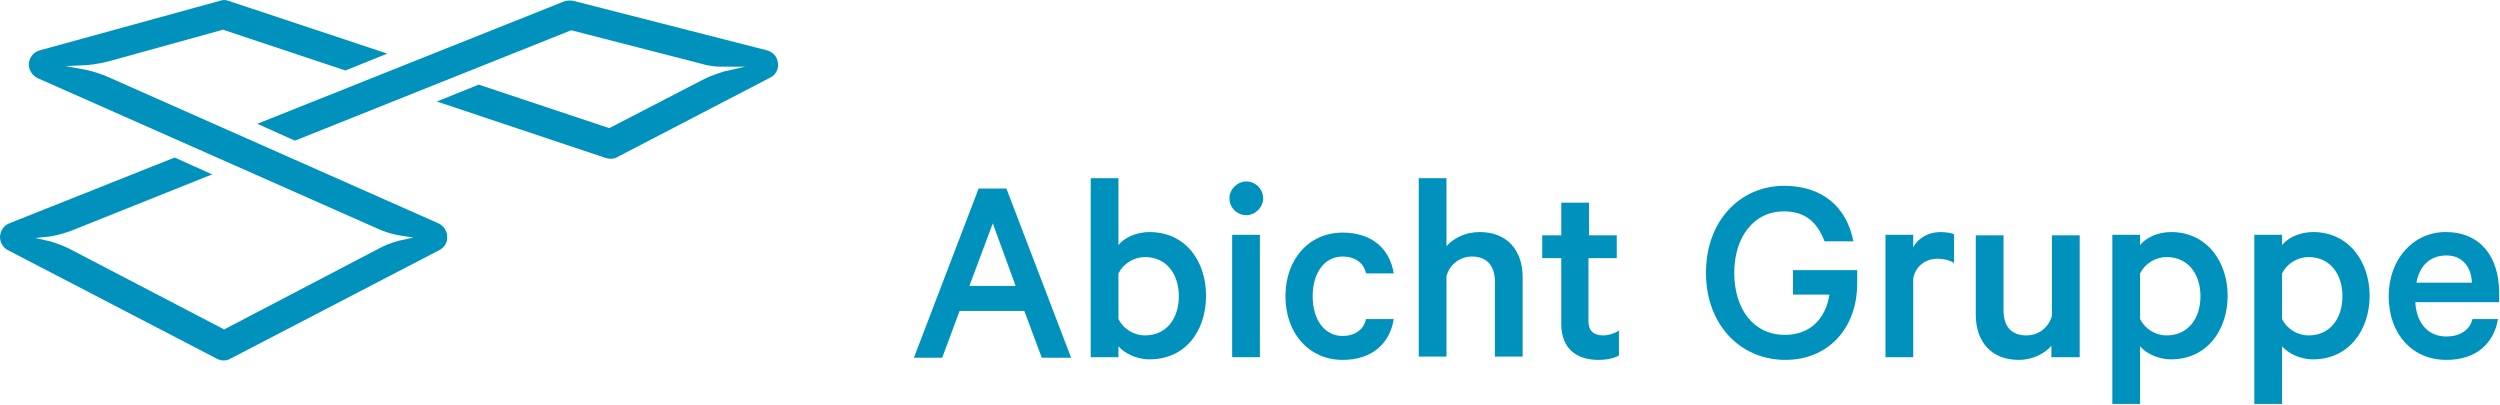 <svg viewBox="0 0 1915 310" xmlns="http://www.w3.org/2000/svg" xml:space="preserve" style="fill-rule:evenodd;clip-rule:evenodd;stroke-linejoin:round;stroke-miterlimit:2">
  <path d="M178.2 145.5h8.5l-4.2-11.5-4.3 11.5Zm6.8-17.9 11.9 31.1h-5.4l-3.2-8.6h-11.9l-3.2 8.6H168l11.9-31.1h5.1Z" style="fill:#0092bc;fill-rule:nonzero" transform="translate(0 -387.292) scale(4.167)"/>
  <path d="M205.6 151.6c.9 1.8 2.8 3 4.9 3 3.9 0 6.2-3.1 6.2-7.2s-2.3-7.2-6.2-7.2c-2.1 0-4 1.2-4.9 3v8.4Zm0 7h-5.1v-32.9h5.1V138c1-1.3 3.2-2.4 5.7-2.4 6.6 0 10.4 5.3 10.4 11.7 0 6.5-3.8 11.7-10.4 11.7-2.5 0-4.7-1.2-5.7-2.4v2Z" style="fill:#0092bc;fill-rule:nonzero" transform="translate(0 -387.292) scale(4.167)"/>
  <path d="M231.6 158.6h-5.1v-22.5h5.1v22.5Zm-2.5-26.1c-1.7 0-3.1-1.4-3.1-3.1 0-1.7 1.5-3.1 3.1-3.1 1.7 0 3.1 1.4 3.1 3.1 0 1.7-1.5 3.1-3.1 3.1Z" style="fill:#0092bc;fill-rule:nonzero" transform="translate(0 -387.292) scale(4.167)"/>
  <path d="M246.8 135.7c5.4 0 8.7 3 9.4 7.5h-5.1c-.4-2-2.1-3.1-4.3-3.1-3.4 0-5.5 3.1-5.5 7.3 0 4.2 2.1 7.3 5.5 7.3 2.2 0 3.9-1.1 4.3-3.1h5.1c-.7 4.5-4 7.5-9.4 7.5-6.1 0-10.5-4.8-10.5-11.7 0-6.9 4.4-11.7 10.5-11.7Z" style="fill:#0092bc;fill-rule:nonzero" transform="translate(0 -387.292) scale(4.167)"/>
  <path d="M260.8 125.7h5.1v12.5c1.2-1.4 3.4-2.6 6.1-2.6 5.1 0 7.9 3.4 7.9 8.3v14.6h-5.1v-13.8c0-2.8-1.4-4.6-4.2-4.6-2.2 0-4.1 1.4-4.7 3.6v14.8h-5.1v-32.8Z" style="fill:#0092bc;fill-rule:nonzero" transform="translate(0 -387.292) scale(4.167)"/>
  <path d="M287 140.4h-3.5v-4.2h3.5v-6h5.1v6h5.1v4.2H292V152c0 1.8 1 2.6 2.7 2.6 1 0 2.2-.4 2.9-.9v4.6c-.9.5-2.2.8-3.8.8-4 0-6.8-2.1-6.8-6.6v-12.1Z" style="fill:#0092bc;fill-rule:nonzero" transform="translate(0 -387.292) scale(4.167)"/>
  <path d="M329.6 147.1v-4.5h11.8v2.4c0 8.6-5.6 14.1-13.2 14.1-8.3 0-14.6-6.5-14.6-16 0-9.6 6.3-16 14.4-16 7.1 0 11.5 4 12.7 10.2h-5.3c-1.3-3.3-3.3-5.5-7.5-5.5-5.5 0-9.1 4.7-9.1 11.3 0 6.6 3.5 11.4 9.3 11.4 4.7 0 7.5-3 8.2-7.4h-6.7Z" style="fill:#0092bc;fill-rule:nonzero" transform="translate(0 -387.292) scale(4.167)"/>
  <path d="M359.2 141.3c-.7-.5-1.9-.8-3-.8-2.1 0-4 1.2-4.5 3.6v14.5h-5.1v-22.5h5.1v2.3c.9-1.7 2.8-2.8 5-2.8 1.1 0 2.1.2 2.5.4v5.3Z" style="fill:#0092bc;fill-rule:nonzero" transform="translate(0 -387.292) scale(4.167)"/>
  <path d="M382.3 158.6h-5.2v-2.1c-1.2 1.4-3.4 2.6-6 2.6-5.1 0-7.9-3.4-7.9-8.3v-14.6h5.1V150c0 2.8 1.3 4.6 4.2 4.6 2.2 0 4.1-1.4 4.7-3.6v-14.8h5.1v22.4Z" style="fill:#0092bc;fill-rule:nonzero" transform="translate(0 -387.292) scale(4.167)"/>
  <path d="M393.4 151.6c.9 1.8 2.8 3 4.9 3 3.9 0 6.2-3.1 6.2-7.2s-2.3-7.2-6.2-7.2c-2.1 0-4 1.2-4.9 3v8.4Zm0 15.6h-5.1v-31.1h5.1v1.9c1-1.3 3.2-2.4 5.7-2.4 6.6 0 10.4 5.5 10.4 11.7 0 6.3-3.8 11.7-10.4 11.7-2.5 0-4.7-1.2-5.7-2.4v10.6Z" style="fill:#0092bc;fill-rule:nonzero" transform="translate(0 -387.292) scale(4.167)"/>
  <path d="M419.5 151.6c.9 1.8 2.8 3 4.9 3 3.9 0 6.2-3.1 6.2-7.2s-2.3-7.2-6.2-7.2c-2.1 0-4 1.2-4.9 3v8.4Zm0 15.6h-5.1v-31.1h5.1v1.9c1-1.3 3.2-2.4 5.7-2.4 6.6 0 10.4 5.5 10.4 11.7 0 6.3-3.8 11.7-10.4 11.7-2.5 0-4.7-1.2-5.7-2.4v10.6Z" style="fill:#0092bc;fill-rule:nonzero" transform="translate(0 -387.292) scale(4.167)"/>
  <path d="M444.2 144.9h10.2c-.1-2.7-1.6-5-4.7-5-2.8 0-4.9 1.7-5.5 5Zm15 6.7c-.8 4.5-4 7.5-9.5 7.5-6.3 0-10.6-4.8-10.6-11.7 0-6.7 4.4-11.8 10.5-11.8 6.3 0 9.8 4.5 9.8 11.1v1.8H444c.2 3.9 2.4 6.3 5.7 6.3 2.4 0 4.3-1.1 4.8-3.2h4.7Z" style="fill:#0092bc;fill-rule:nonzero" transform="translate(0 -387.292) scale(4.167)"/>
  <path d="m69.9 138.5-28.7 15-28.4-14.8c-1.8-.9-3.6-1.4-3.6-1.4l-2.7-.6 2.8-.3s1.8-.3 3.7-1L39 125l-6.9-3.1L1.7 134c-1 .4-1.6 1.3-1.7 2.4 0 1.1.5 2 1.4 2.5l38.5 20c.4.2.8.3 1.2.3.4 0 .9-.1 1.2-.3l38.5-20c.9-.5 1.5-1.4 1.4-2.5 0-1-.7-2-1.6-2.4l-60.5-26.8c-2.2-1-4.2-1.4-4.2-1.4l-3.8-.7 3.9-.2s1.9-.1 4.4-.8L41 98.4l22.5 7.5 7.7-3.1L42 93.1c-.5-.2-1.1-.2-1.6 0l-33.1 9.1c-1.1.3-1.9 1.3-2 2.4-.1 1.1.6 2.2 1.6 2.7l62.8 27.8c1.8.8 3.6 1.1 3.6 1.1l2.7.4-2.7.6c.1 0-1.7.4-3.4 1.3Z" style="fill:#0092bc;fill-rule:nonzero" transform="translate(0 -387.292) scale(4.167)"/>
  <path d="m129 107.7-17 8.8-24-8-7.7 3.1 31.1 10.4c.7.2 1.5.2 2.1-.2l28.1-14.6c1-.5 1.6-1.6 1.4-2.7-.1-1.1-.9-2-2-2.3l-35.6-9.1c-.6-.1-1.1-.1-1.7.1l-56.4 22.5 6.9 3.1L105 98.5l23.7 6.1c2.3.7 4.2.6 4.2.6h4.1l-4 .9c-.1.1-1.9.5-4 1.6Z" style="fill:#0092bc;fill-rule:nonzero" transform="translate(0 -387.292) scale(4.167)"/>
</svg>